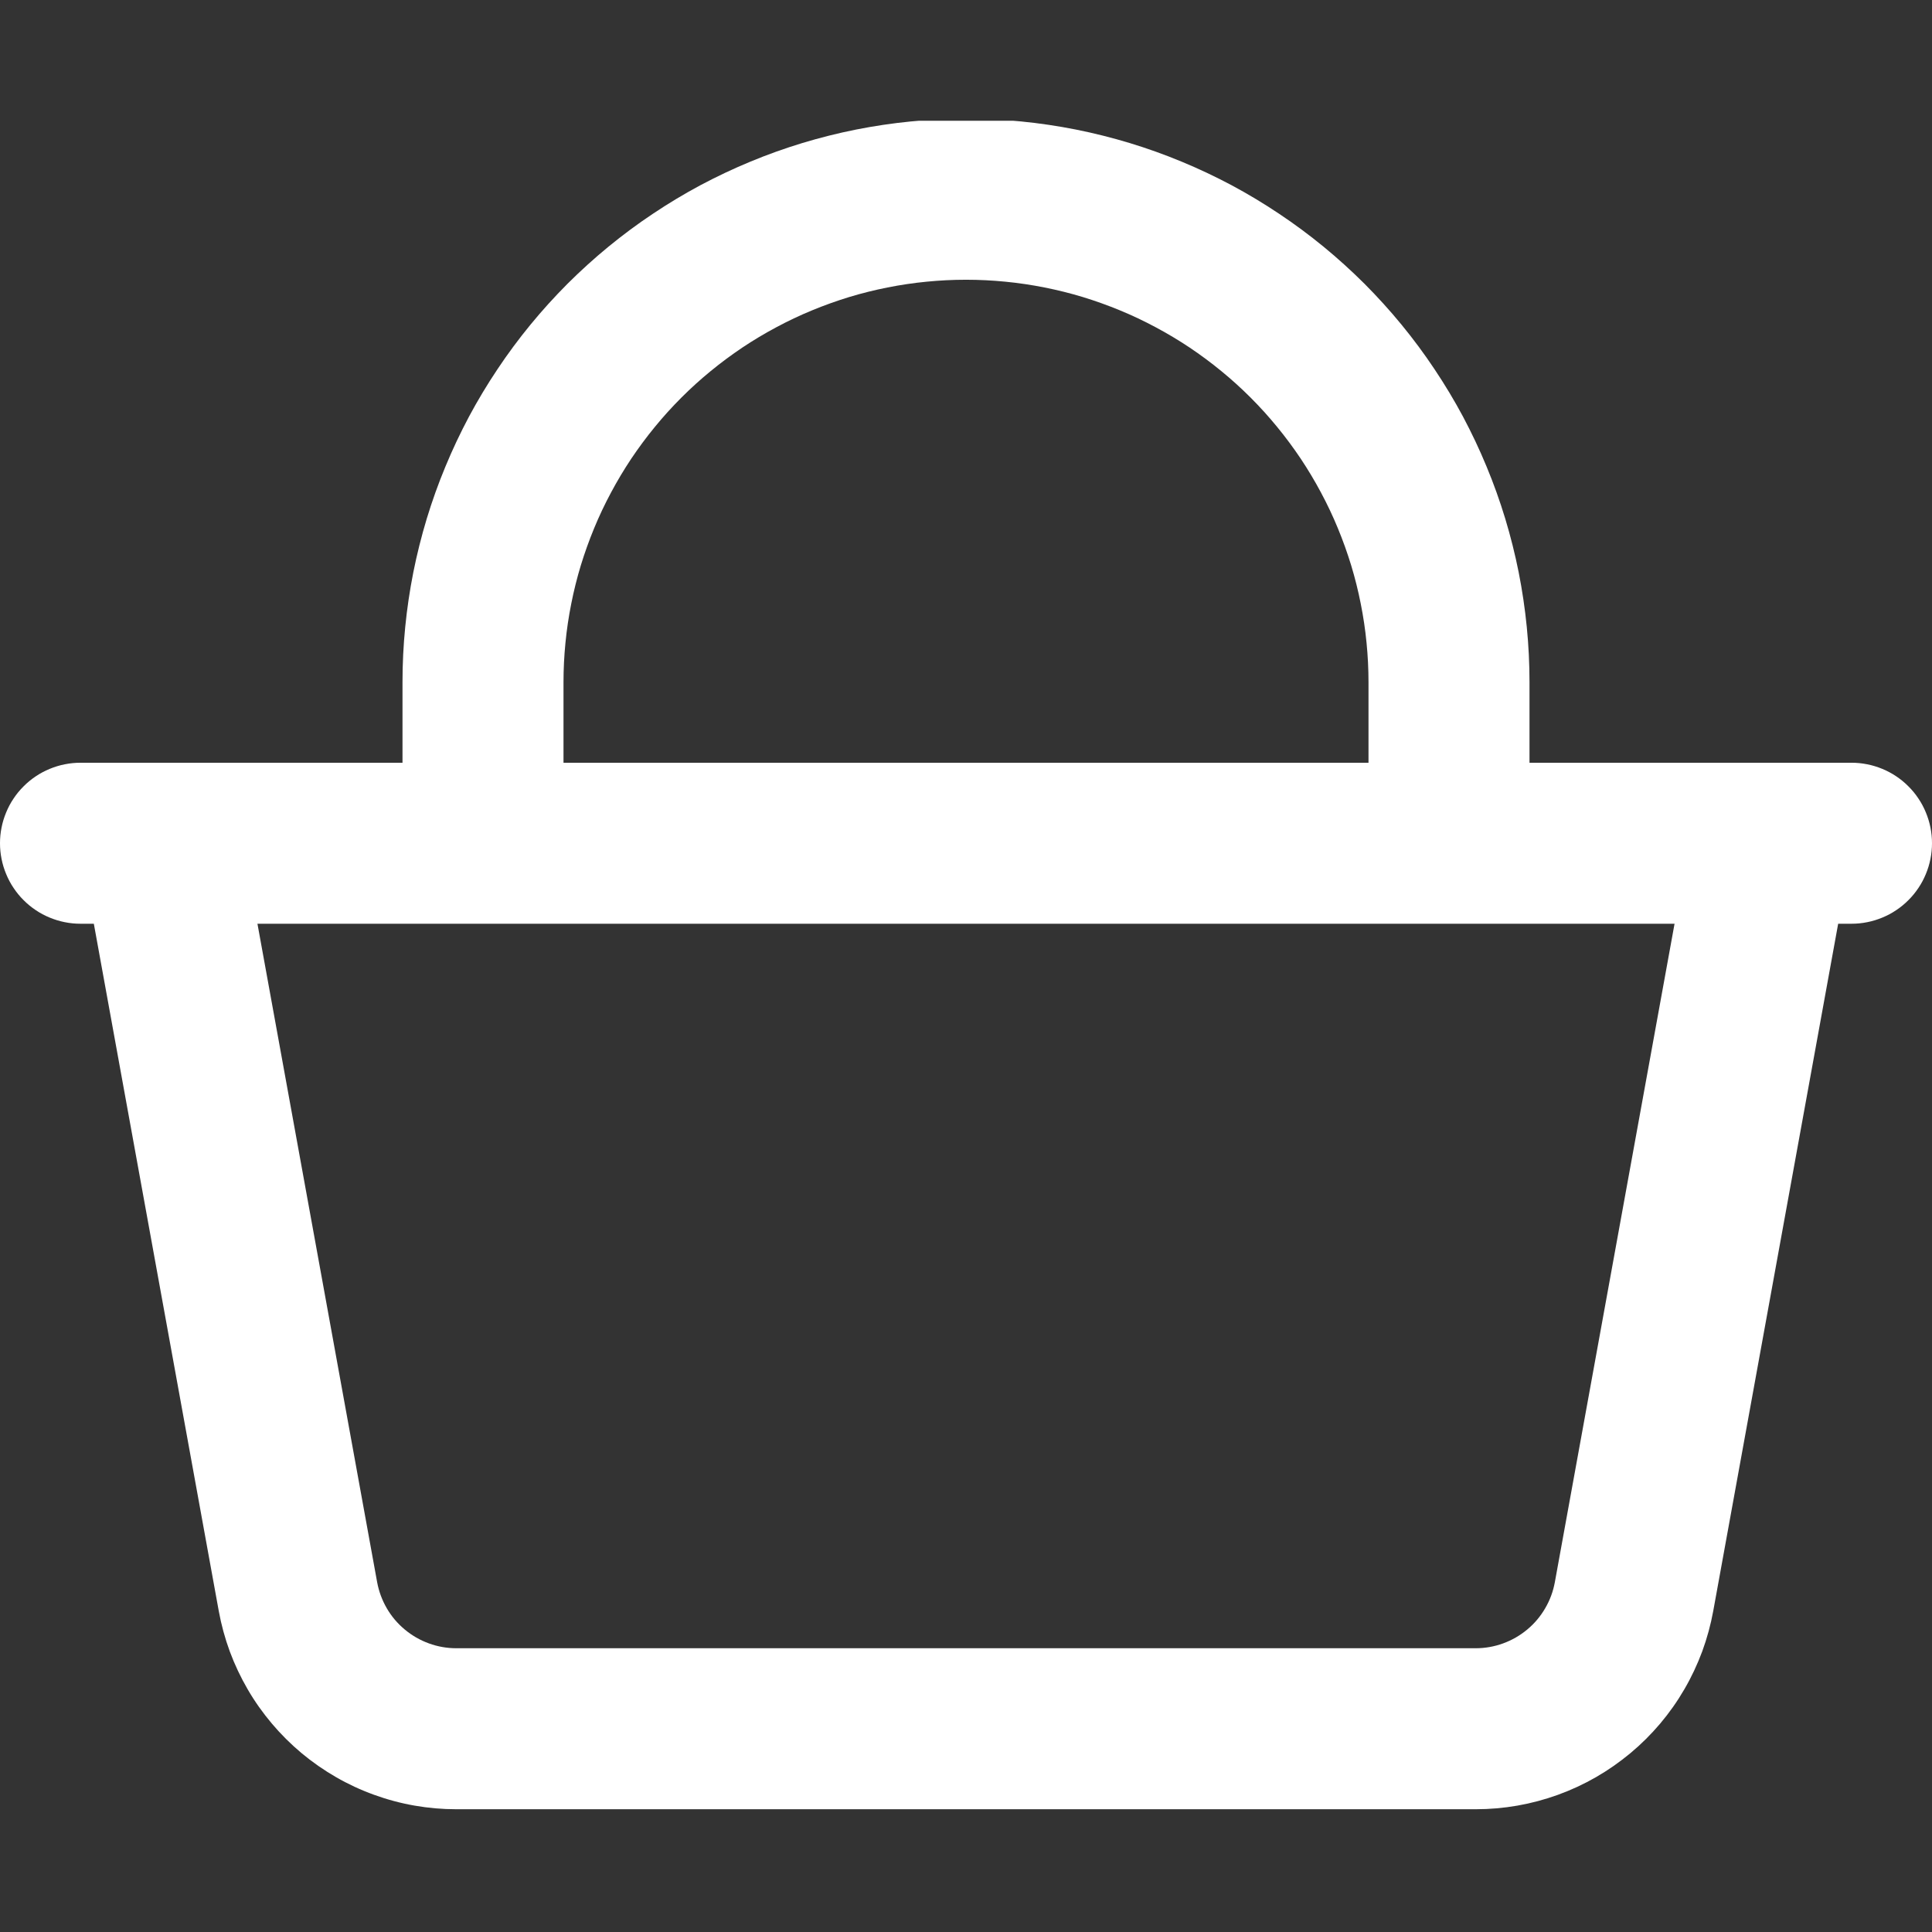 <svg xmlns="http://www.w3.org/2000/svg" xmlns:xlink="http://www.w3.org/1999/xlink" width="200" zoomAndPan="magnify" viewBox="0 0 150 150" height="200" preserveAspectRatio="xMidYMid meet" version="1.0"><rect x="0" y="0" width="150" height="150" fill="#333333" stroke="none"/><defs><clipPath id="e4994a1d99"><path d="M 0 9.375 L 150 9.375 L 150 140.625 L 0 140.625 Z M 0 9.375 " clip-rule="nonzero"/></clipPath></defs><g clip-path="url(#e4994a1d99)"><path fill="#ffffff" d="M 143.75 59.219 L 118.75 59.219 L 118.75 52.969 C 118.75 51.535 118.68 50.105 118.539 48.68 C 118.398 47.254 118.188 45.84 117.91 44.434 C 117.629 43.027 117.281 41.641 116.867 40.27 C 116.449 38.898 115.969 37.551 115.418 36.227 C 114.871 34.902 114.258 33.609 113.586 32.344 C 112.91 31.082 112.172 29.855 111.375 28.664 C 110.582 27.473 109.727 26.32 108.82 25.215 C 107.91 24.105 106.949 23.047 105.938 22.031 C 104.922 21.02 103.863 20.059 102.754 19.148 C 101.648 18.242 100.496 17.387 99.305 16.594 C 98.113 15.797 96.887 15.059 95.625 14.383 C 94.359 13.711 93.066 13.098 91.742 12.551 C 90.418 12 89.07 11.52 87.699 11.102 C 86.328 10.688 84.941 10.34 83.535 10.059 C 82.129 9.781 80.715 9.57 79.289 9.43 C 77.863 9.289 76.434 9.219 75 9.219 C 73.566 9.219 72.137 9.289 70.711 9.43 C 69.285 9.57 67.871 9.781 66.465 10.059 C 65.059 10.34 63.672 10.688 62.301 11.102 C 60.93 11.52 59.582 12 58.258 12.551 C 56.934 13.098 55.641 13.711 54.375 14.383 C 53.113 15.059 51.887 15.797 50.695 16.594 C 49.504 17.387 48.352 18.242 47.246 19.148 C 46.137 20.059 45.078 21.02 44.062 22.031 C 43.051 23.047 42.09 24.105 41.18 25.215 C 40.273 26.32 39.418 27.473 38.625 28.664 C 37.828 29.855 37.09 31.082 36.414 32.344 C 35.742 33.609 35.129 34.902 34.582 36.227 C 34.031 37.551 33.551 38.898 33.133 40.27 C 32.719 41.641 32.371 43.027 32.09 44.434 C 31.812 45.84 31.602 47.254 31.461 48.68 C 31.32 50.105 31.25 51.535 31.25 52.969 L 31.25 59.219 L 6.25 59.219 C 5.84 59.219 5.434 59.258 5.031 59.34 C 4.629 59.418 4.238 59.539 3.859 59.695 C 3.48 59.852 3.117 60.043 2.777 60.273 C 2.438 60.5 2.121 60.758 1.832 61.051 C 1.539 61.34 1.281 61.656 1.055 61.996 C 0.824 62.336 0.633 62.699 0.477 63.078 C 0.32 63.457 0.199 63.848 0.121 64.25 C 0.039 64.652 0 65.059 0 65.469 C 0 65.879 0.039 66.285 0.121 66.688 C 0.199 67.09 0.32 67.48 0.477 67.859 C 0.633 68.238 0.824 68.602 1.055 68.941 C 1.281 69.281 1.539 69.598 1.832 69.887 C 2.121 70.18 2.438 70.438 2.777 70.664 C 3.117 70.895 3.48 71.086 3.859 71.242 C 4.238 71.398 4.629 71.52 5.031 71.598 C 5.434 71.68 5.84 71.719 6.25 71.719 L 7.285 71.719 L 16.984 125.074 C 17.18 126.148 17.465 127.195 17.84 128.215 C 18.219 129.238 18.684 130.219 19.23 131.16 C 19.777 132.102 20.406 132.988 21.109 133.82 C 21.812 134.652 22.582 135.418 23.418 136.117 C 24.254 136.812 25.145 137.434 26.09 137.977 C 27.031 138.52 28.016 138.977 29.043 139.348 C 30.066 139.719 31.113 140 32.188 140.188 C 33.262 140.375 34.34 140.469 35.43 140.469 L 114.57 140.469 C 115.66 140.469 116.738 140.375 117.812 140.188 C 118.887 140 119.934 139.719 120.961 139.348 C 121.984 138.977 122.969 138.52 123.914 137.977 C 124.855 137.434 125.746 136.812 126.586 136.113 C 127.422 135.418 128.191 134.652 128.895 133.82 C 129.598 132.988 130.223 132.102 130.77 131.16 C 131.32 130.219 131.781 129.234 132.16 128.215 C 132.535 127.191 132.82 126.145 133.016 125.074 L 142.715 71.719 L 143.75 71.719 C 144.16 71.719 144.566 71.68 144.969 71.598 C 145.371 71.52 145.762 71.398 146.141 71.242 C 146.52 71.086 146.883 70.895 147.223 70.664 C 147.562 70.438 147.879 70.18 148.168 69.887 C 148.461 69.598 148.719 69.281 148.945 68.941 C 149.176 68.602 149.367 68.238 149.523 67.859 C 149.68 67.48 149.801 67.09 149.879 66.688 C 149.961 66.285 150 65.879 150 65.469 C 150 65.059 149.961 64.652 149.879 64.25 C 149.801 63.848 149.68 63.457 149.523 63.078 C 149.367 62.699 149.176 62.336 148.945 61.996 C 148.719 61.656 148.461 61.34 148.168 61.051 C 147.879 60.758 147.562 60.5 147.223 60.273 C 146.883 60.043 146.52 59.852 146.141 59.695 C 145.762 59.539 145.371 59.418 144.969 59.34 C 144.566 59.258 144.16 59.219 143.75 59.219 Z M 43.75 52.969 C 43.75 51.945 43.801 50.926 43.902 49.906 C 44 48.887 44.152 47.875 44.352 46.871 C 44.551 45.867 44.797 44.875 45.094 43.898 C 45.395 42.918 45.738 41.957 46.129 41.012 C 46.52 40.062 46.957 39.141 47.441 38.238 C 47.922 37.336 48.449 36.457 49.016 35.605 C 49.586 34.758 50.195 33.934 50.844 33.145 C 51.492 32.352 52.18 31.594 52.902 30.871 C 53.625 30.148 54.383 29.461 55.176 28.812 C 55.965 28.164 56.789 27.555 57.637 26.984 C 58.488 26.418 59.367 25.891 60.27 25.41 C 61.172 24.926 62.094 24.488 63.043 24.098 C 63.988 23.707 64.949 23.363 65.93 23.062 C 66.906 22.766 67.898 22.52 68.902 22.32 C 69.906 22.121 70.918 21.969 71.938 21.871 C 72.957 21.77 73.977 21.719 75 21.719 C 76.023 21.719 77.043 21.77 78.062 21.871 C 79.082 21.969 80.094 22.121 81.098 22.32 C 82.102 22.52 83.094 22.766 84.07 23.062 C 85.051 23.363 86.012 23.707 86.957 24.098 C 87.906 24.488 88.828 24.926 89.73 25.41 C 90.633 25.891 91.512 26.418 92.363 26.984 C 93.211 27.555 94.035 28.164 94.824 28.812 C 95.617 29.461 96.375 30.148 97.098 30.871 C 97.82 31.594 98.508 32.352 99.156 33.145 C 99.805 33.934 100.414 34.758 100.984 35.605 C 101.551 36.457 102.078 37.336 102.559 38.238 C 103.043 39.141 103.48 40.062 103.871 41.012 C 104.262 41.957 104.605 42.918 104.906 43.898 C 105.203 44.875 105.449 45.867 105.648 46.871 C 105.848 47.875 106 48.887 106.098 49.906 C 106.199 50.926 106.25 51.945 106.25 52.969 L 106.25 59.219 L 43.75 59.219 Z M 120.719 122.836 C 120.586 123.555 120.34 124.23 119.969 124.863 C 119.602 125.496 119.137 126.047 118.574 126.516 C 118.012 126.984 117.387 127.344 116.699 127.594 C 116.012 127.844 115.301 127.969 114.57 127.969 L 35.43 127.969 C 34.699 127.969 33.988 127.844 33.301 127.594 C 32.613 127.344 31.988 126.984 31.426 126.516 C 30.863 126.047 30.398 125.5 30.031 124.867 C 29.664 124.234 29.414 123.559 29.281 122.84 L 19.988 71.719 L 130.012 71.719 Z M 120.719 122.836 " fill-opacity="1" fill-rule="nonzero"/></g></svg>